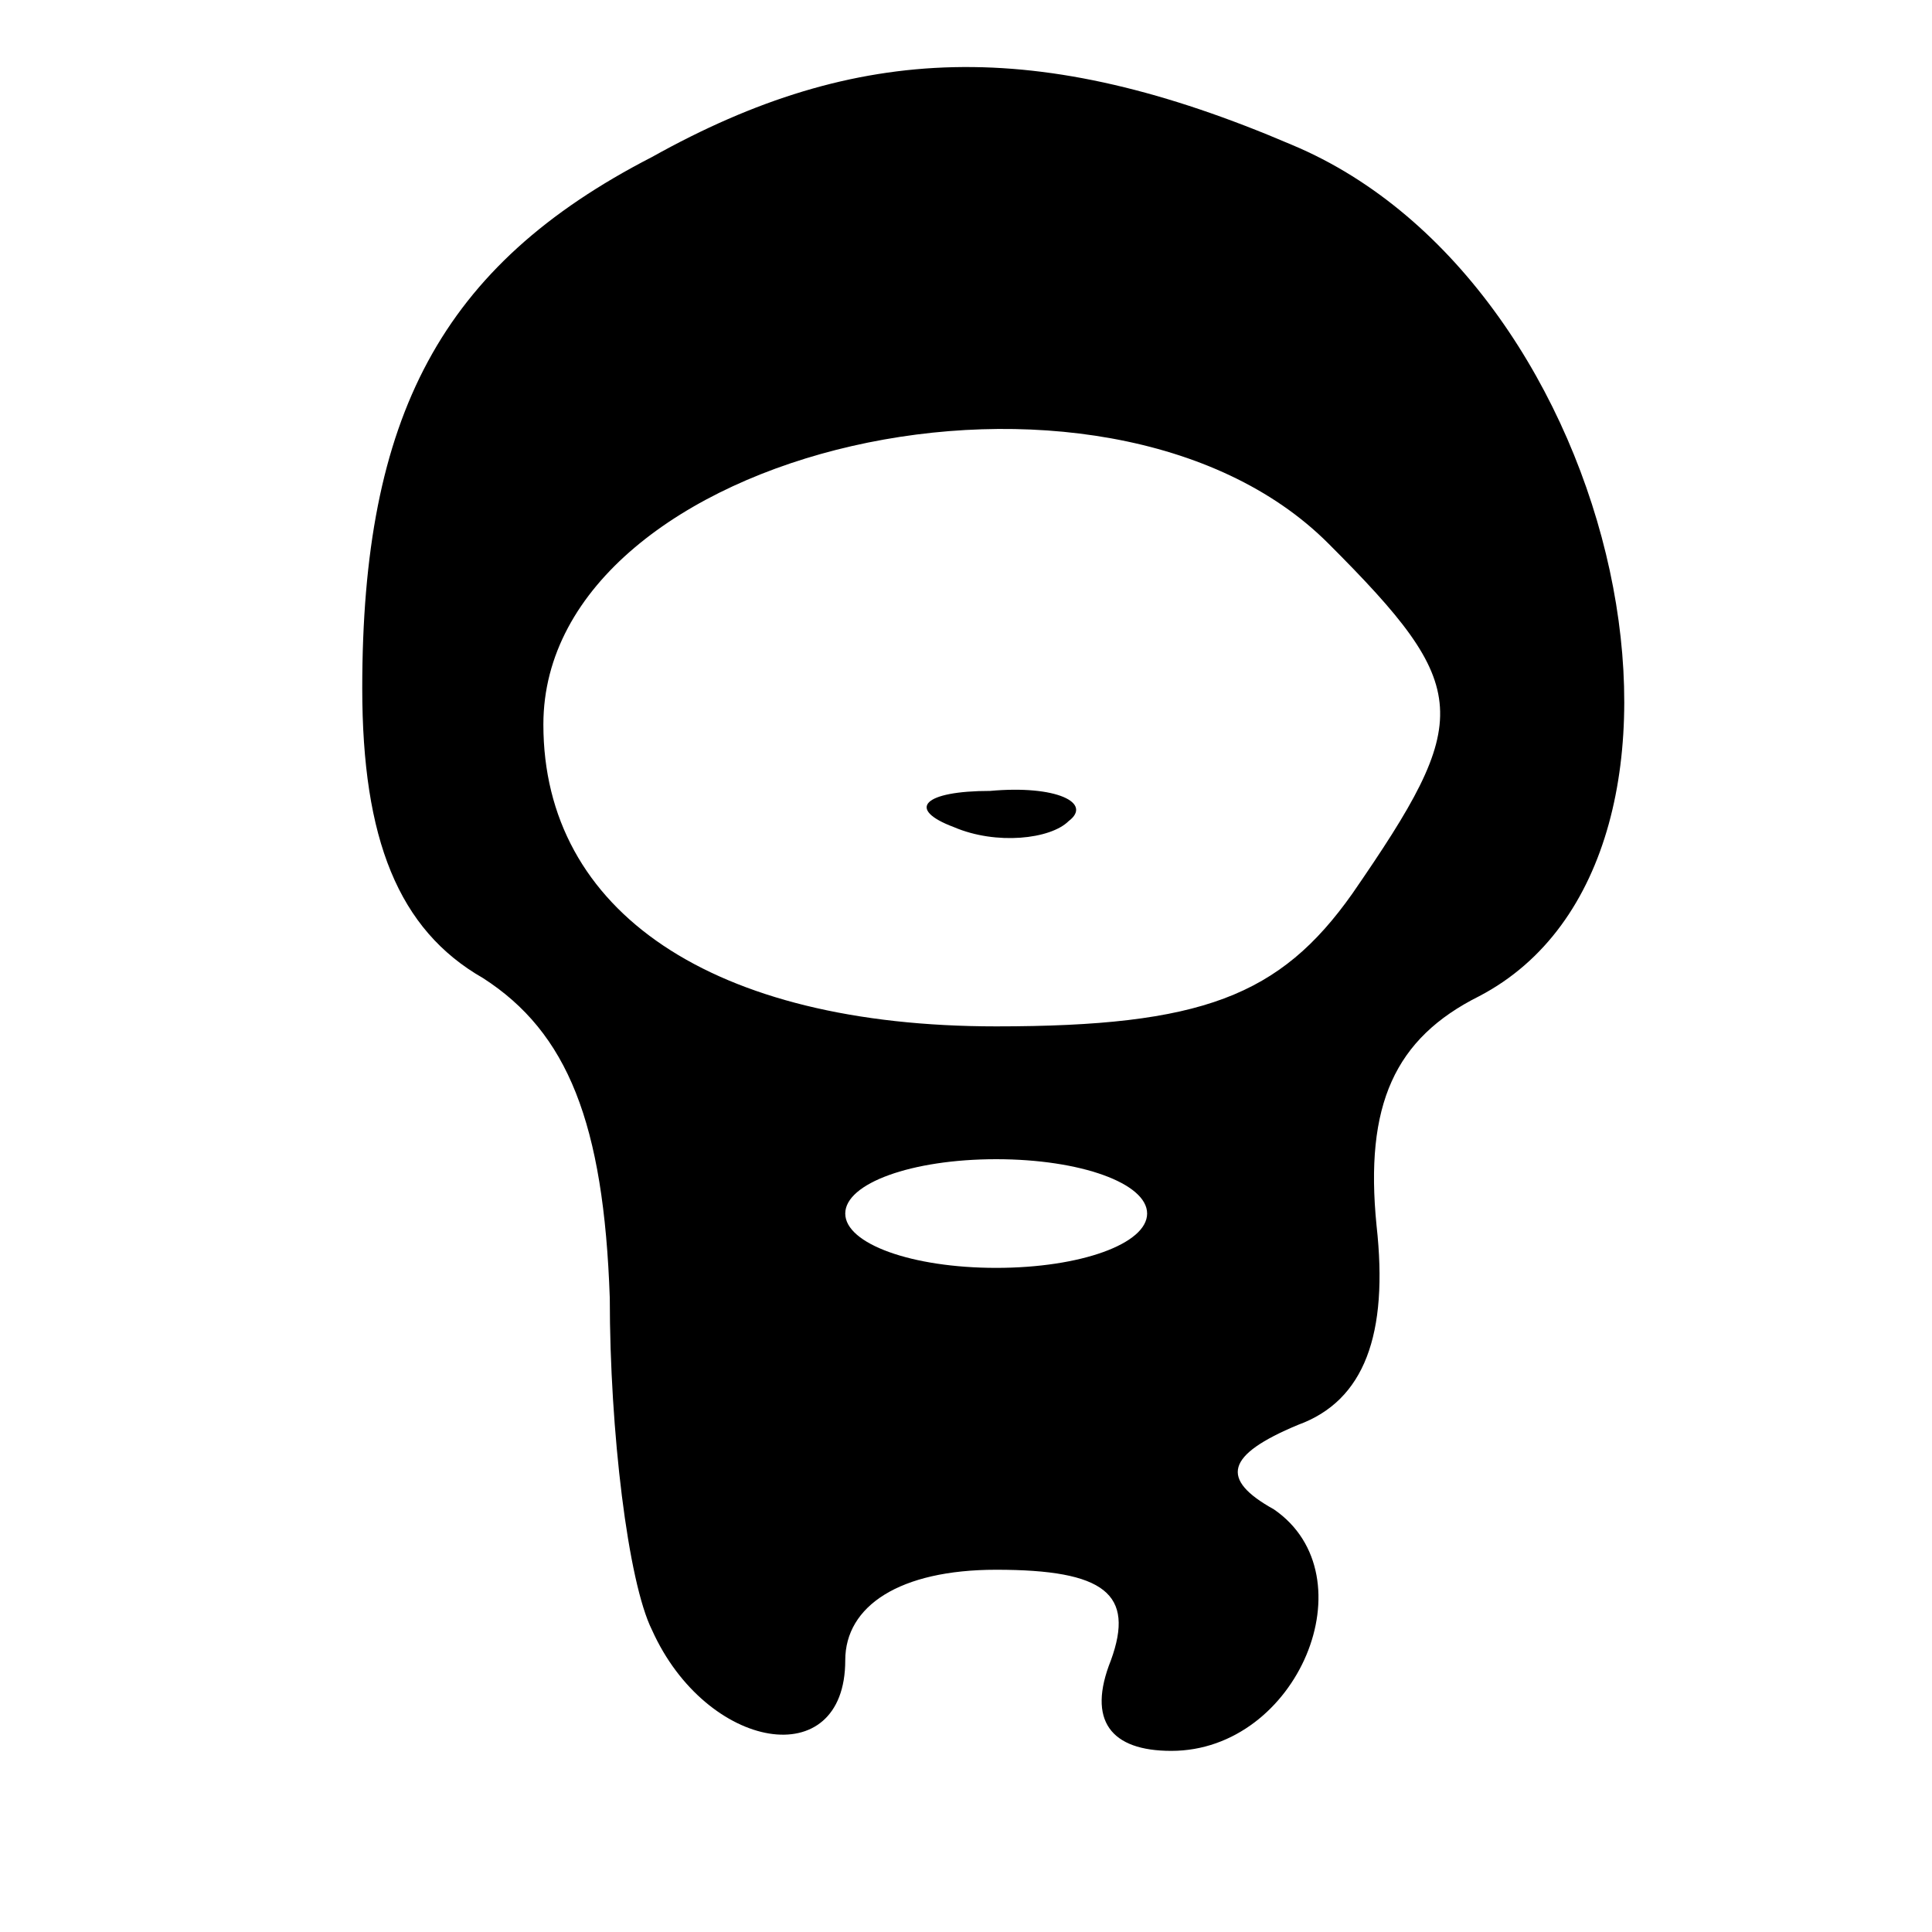 <?xml version="1.0" standalone="no"?>
<!DOCTYPE svg PUBLIC "-//W3C//DTD SVG 20010904//EN"
 "http://www.w3.org/TR/2001/REC-SVG-20010904/DTD/svg10.dtd">
<svg version="1.0" xmlns="http://www.w3.org/2000/svg"
 width="32pt" height="32pt" viewBox="0 0 32 32"
 preserveAspectRatio="xMidYMid meet">

<g transform="translate(0,32) scale(0.1,-0.1)"
fill="#000000" stroke="none">
<path d="M108 294 c-35 -18 -48 -43 -48 -88 0 -25 6 -40 20 -48 14 -9 20 -24
21 -53 0 -22 3 -47 7 -55 9 -20 32 -24 32 -5 0 9 9 15 25 15 18 0 23 -4 19
-15 -4 -10 0 -15 10 -15 21 0 33 29 17 40 -9 5 -8 9 4 14 11 4 15 15 13 33 -2
20 3 31 17 38 44 23 24 118 -31 141 -42 18 -72 17 -106 -2z m112 -64 c24 -24
24 -29 4 -58 -12 -17 -25 -22 -59 -22 -47 0 -75 19 -75 50 0 46 93 67 130 30z
m-30 -111 c0 -5 -11 -9 -25 -9 -14 0 -25 4 -25 9 0 5 11 9 25 9 14 0 25 -4 25
-9z"/>
<path d="M158 183 c7 -3 16 -2 19 1 4 3 -2 6 -13 5 -11 0 -14 -3 -6 -6z"/>
</g>
</svg>
